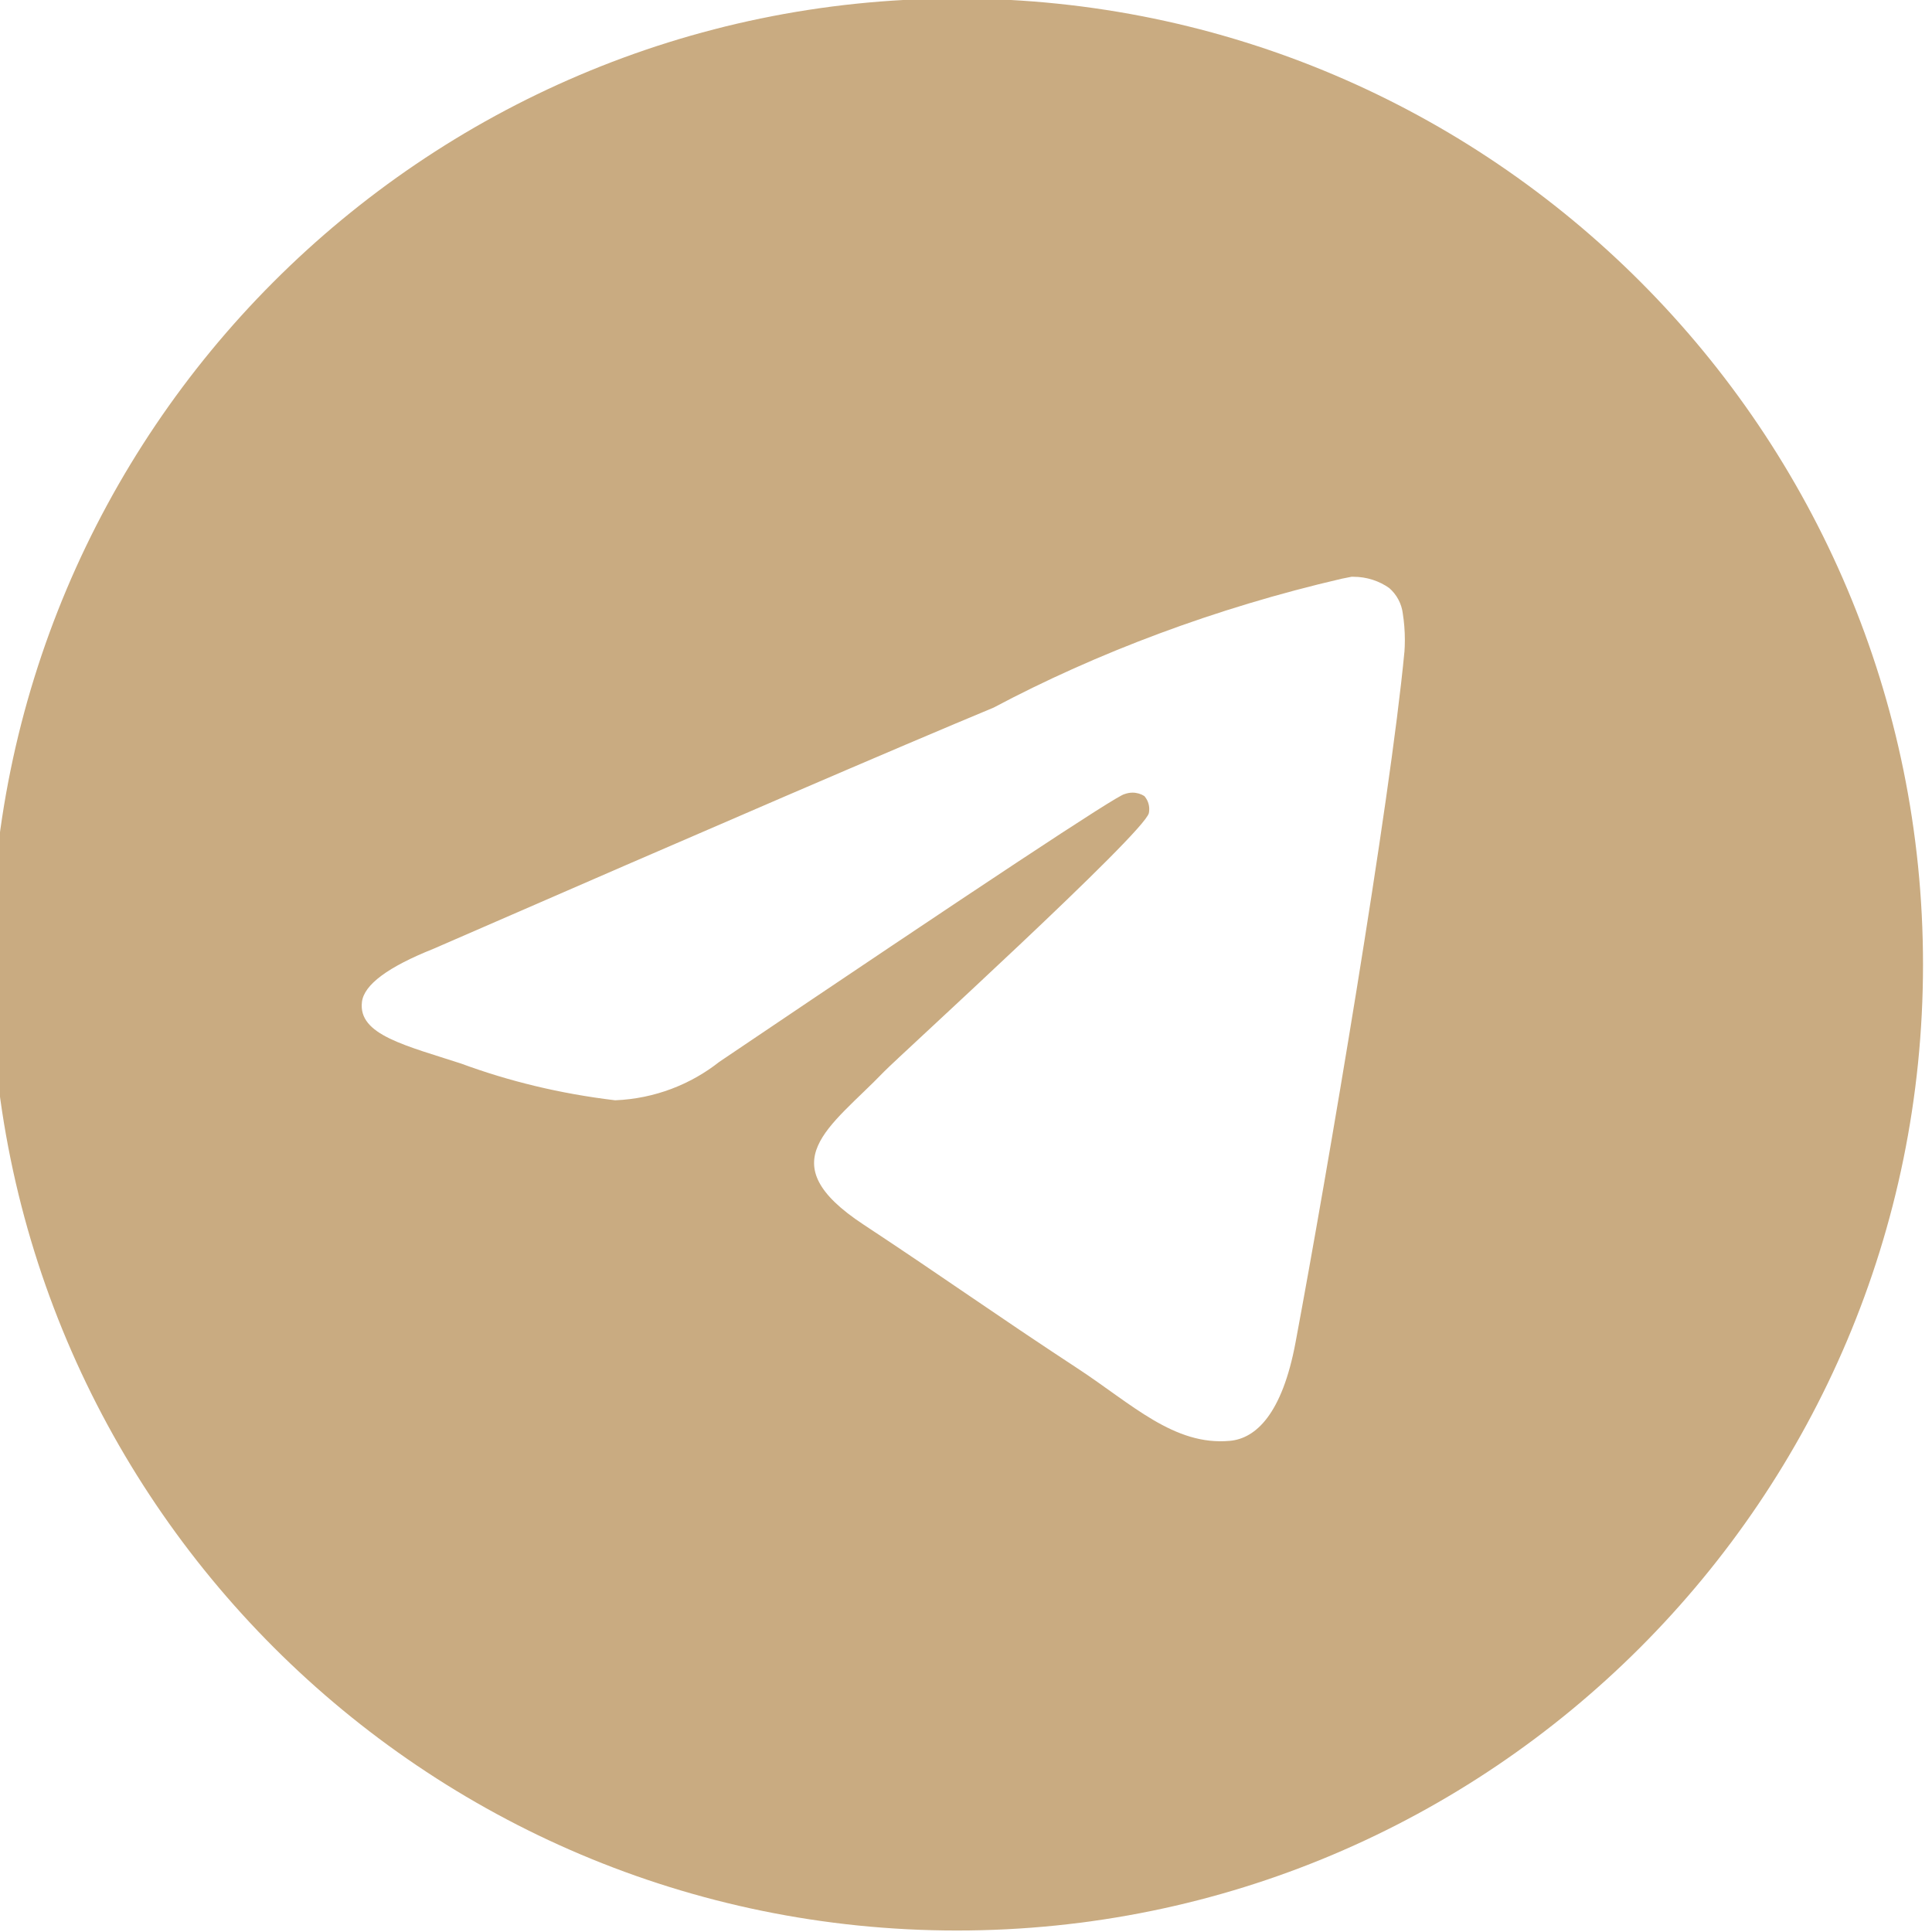 <?xml version="1.0" encoding="UTF-8"?> <svg xmlns="http://www.w3.org/2000/svg" width="26" height="26" viewBox="0 0 26 26" fill="none"><g clip-path="url(#clip0_155_83)"><path d="M18.194 7.762C18.199 7.762 18.206 7.762 18.213 7.762C18.393 7.762 18.561 7.818 18.698 7.915L18.695 7.913C18.795 8 18.863 8.123 18.879 8.261V8.263C18.896 8.369 18.906 8.489 18.906 8.613C18.906 8.669 18.904 8.724 18.9 8.78V8.772C18.706 10.817 17.863 15.776 17.435 18.065C17.254 19.035 16.897 19.359 16.552 19.39C15.802 19.46 15.232 18.895 14.505 18.418C13.367 17.672 12.724 17.207 11.62 16.479C10.344 15.639 11.171 15.176 11.898 14.421C12.089 14.223 15.396 11.215 15.461 10.942C15.464 10.925 15.466 10.907 15.466 10.888C15.466 10.821 15.441 10.76 15.4 10.713C15.355 10.684 15.299 10.667 15.241 10.667C15.202 10.667 15.165 10.675 15.13 10.688L15.132 10.687C15.018 10.713 13.201 11.914 9.68 14.29C9.296 14.593 8.811 14.785 8.282 14.807H8.277C7.529 14.717 6.849 14.55 6.205 14.313L6.268 14.333C5.459 14.069 4.816 13.93 4.871 13.483C4.9 13.251 5.221 13.013 5.832 12.769C9.601 11.127 12.114 10.045 13.371 9.523C14.758 8.786 16.366 8.18 18.057 7.788L18.193 7.761L18.194 7.762ZM12.849 -0.02C5.682 -0.003 -0.121 5.811 -0.121 12.98C-0.121 20.159 5.699 25.98 12.879 25.98C20.059 25.98 25.879 20.16 25.879 12.98C25.879 5.811 20.076 -0.003 12.911 -0.02H12.909C12.889 -0.02 12.869 -0.02 12.849 -0.02Z" fill="#C9AB81"></path></g><defs><clipPath id="clip0_155_83"><rect width="26" height="26" fill="white"></rect></clipPath></defs></svg> 